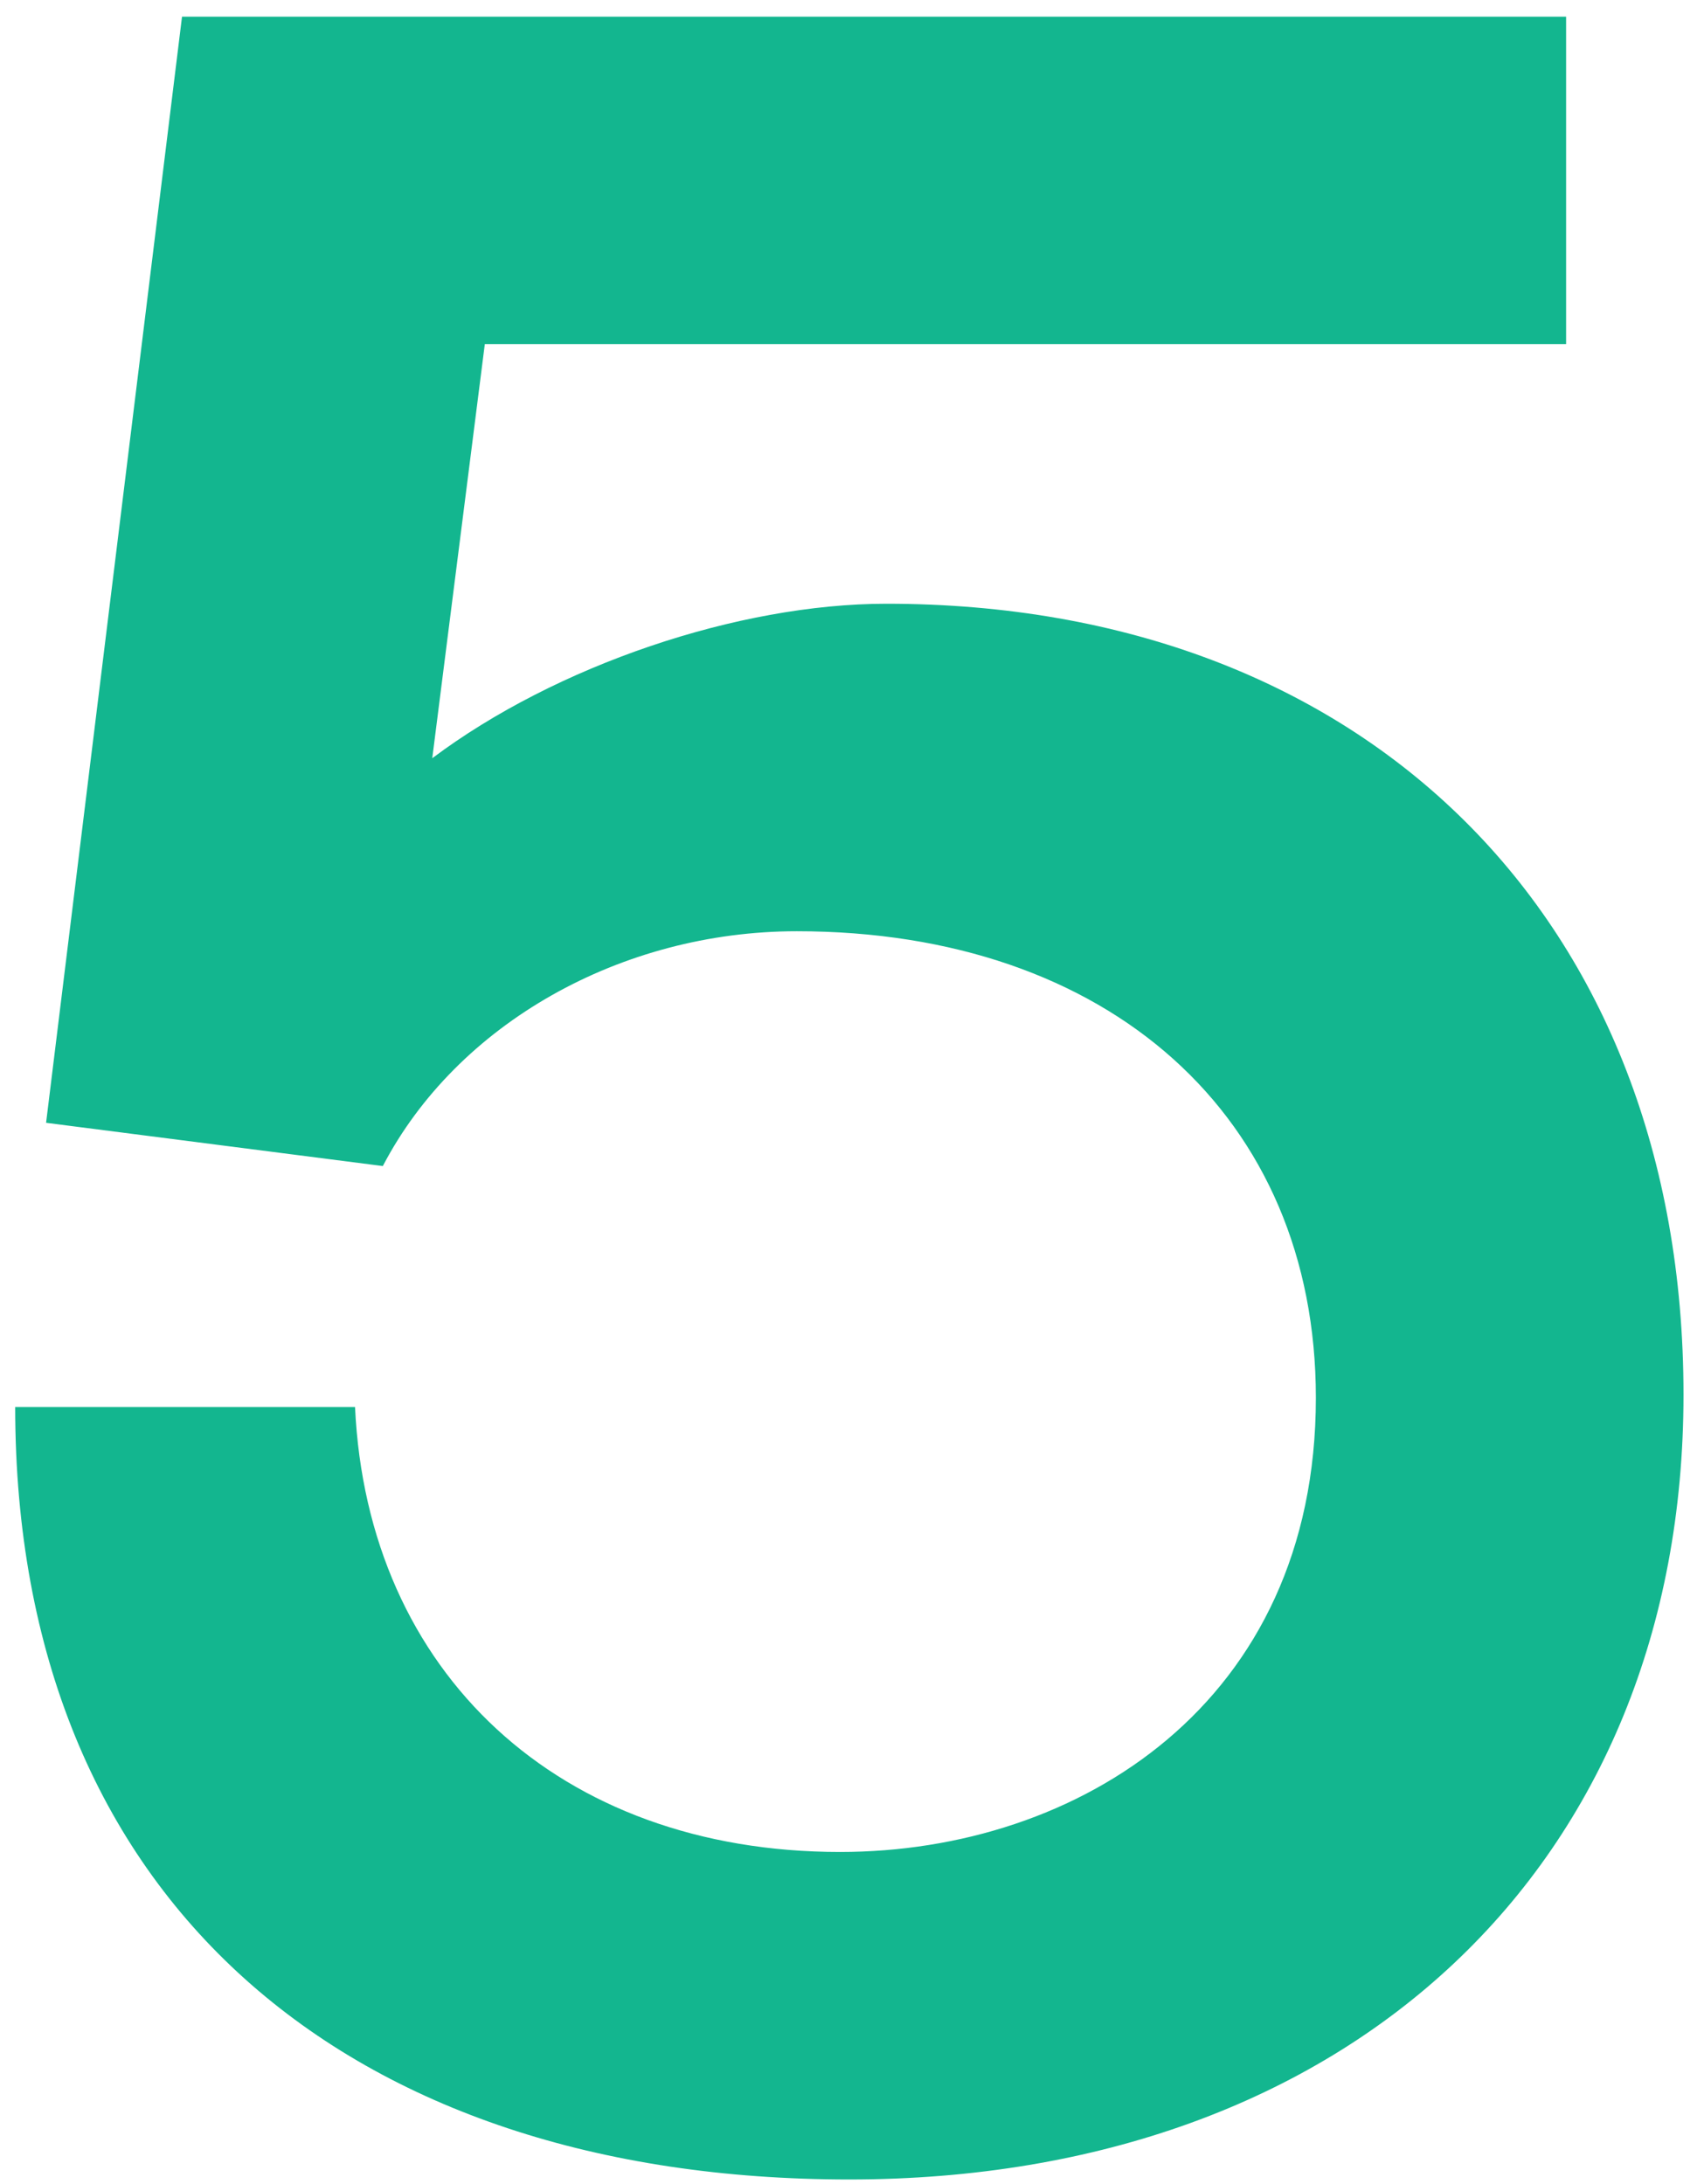 <svg width="71" height="91" viewBox="0 0 71 91" fill="none" xmlns="http://www.w3.org/2000/svg">
<path d="M35.389 90.805C56.243 90.805 70.146 77.675 70.146 58.108C70.146 38.284 56.887 25.154 36.934 25.154C30.755 25.154 23.16 27.728 18.011 31.59L20.2 14.341H65.254V0.695H7.584L1.92 46.78L15.951 48.582C19.041 42.661 25.864 38.799 33.201 38.799C46.203 38.799 54.828 46.523 54.828 58.237C54.828 70.981 44.915 77.16 35.003 77.16C23.289 77.16 15.308 69.694 14.793 58.623H0.633C0.633 79.22 14.536 90.805 35.389 90.805Z" fill="#13B68F"/>
</svg>
